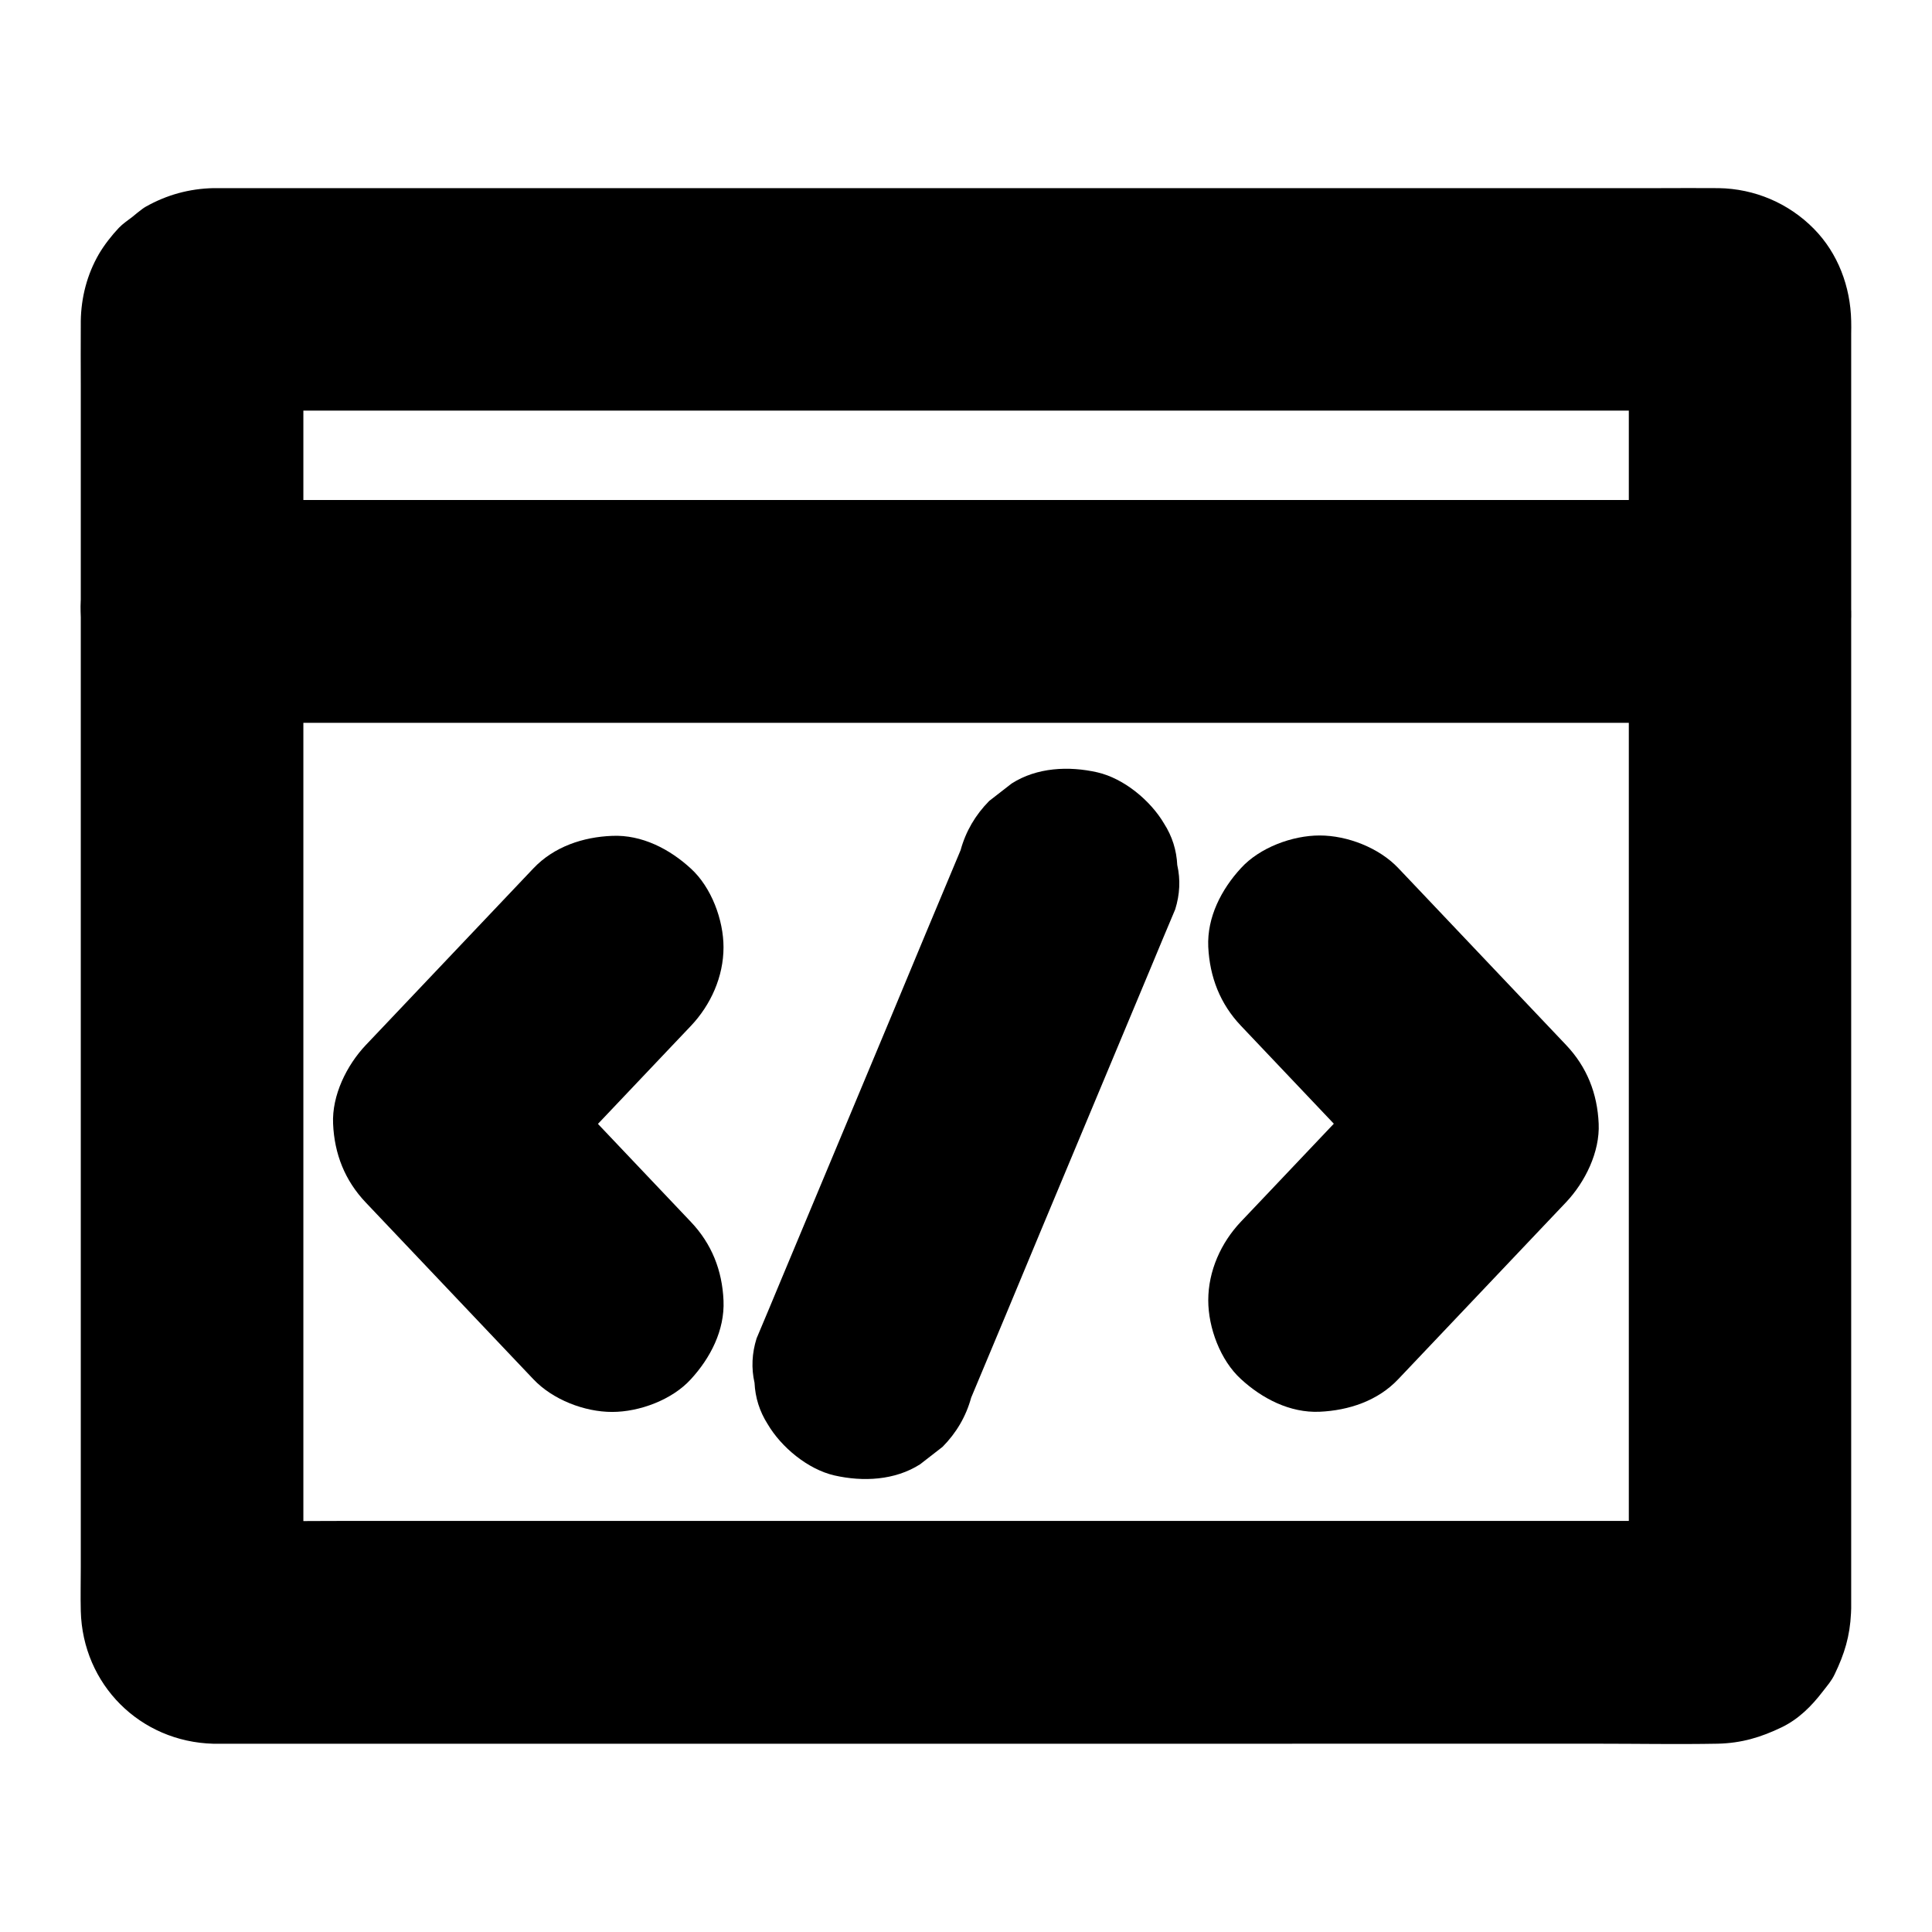 <?xml version="1.0" encoding="UTF-8"?>
<!-- Uploaded to: SVG Repo, www.svgrepo.com, Generator: SVG Repo Mixer Tools -->
<svg fill="#000000" width="800px" height="800px" version="1.1" viewBox="144 144 512 512" xmlns="http://www.w3.org/2000/svg">
 <g>
  <path d="m486.1 547.06h-28.535-68.488-82.508-71.191c-11.465 0-22.926 0.195-34.391 0-0.395 0-0.738 0-1.082-0.051 2.609 0.344 5.215 0.688 7.871 1.031-0.441-0.051-0.836-0.148-1.23-0.297 2.363 0.984 4.723 1.969 7.035 2.953-0.59-0.246-1.082-0.543-1.625-0.887 1.969 1.523 3.984 3.102 5.953 4.625-0.344-0.246-0.59-0.543-0.887-0.887 1.523 1.969 3.102 3.984 4.625 5.953-0.395-0.543-0.641-1.031-0.887-1.625 0.984 2.363 1.969 4.723 2.953 7.035-0.148-0.395-0.246-0.836-0.297-1.23 0.344 2.609 0.688 5.215 1.031 7.871-0.195-3.199-0.051-6.445-0.051-9.645v-24.797-36.801-44.969-49.25-49.742-46.348-39.164-28.094c0-4.43-0.051-8.809 0-13.234 0-0.395 0-0.789 0.051-1.18-0.344 2.609-0.688 5.215-1.031 7.871 0.051-0.441 0.148-0.836 0.297-1.23-0.984 2.363-1.969 4.723-2.953 7.035 0.246-0.59 0.543-1.082 0.887-1.625-1.523 1.969-3.102 3.984-4.625 5.953 0.246-0.344 0.543-0.59 0.887-0.887-1.969 1.523-3.984 3.102-5.953 4.625 0.543-0.395 1.031-0.641 1.625-0.887-2.363 0.984-4.723 1.969-7.035 2.953 0.395-0.148 0.836-0.246 1.23-0.297-2.609 0.344-5.215 0.688-7.871 1.031 3.691-0.195 7.477-0.051 11.168-0.051h28.98 42.953 52.449 57.465 58.008 54.07 45.656 32.766c5.164 0 10.281-0.051 15.449 0 0.441 0 0.836 0 1.277 0.051-2.609-0.344-5.215-0.688-7.871-1.031 0.441 0.051 0.836 0.148 1.23 0.297-2.363-0.984-4.723-1.969-7.035-2.953 0.59 0.246 1.082 0.543 1.625 0.887-1.969-1.523-3.984-3.102-5.953-4.625 0.344 0.246 0.59 0.543 0.887 0.887-1.523-1.969-3.102-3.984-4.625-5.953 0.395 0.543 0.641 1.031 0.887 1.625-0.984-2.363-1.969-4.723-2.953-7.035 0.148 0.395 0.246 0.836 0.297 1.23-0.344-2.609-0.688-5.215-1.031-7.871 0.195 3.199 0.051 6.445 0.051 9.645v24.797 36.801 44.969 49.25 49.742 46.348 39.164 28.094c0 4.43 0.051 8.809 0 13.234 0 0.395 0 0.789-0.051 1.18 0.344-2.609 0.688-5.215 1.031-7.871-0.051 0.441-0.148 0.836-0.297 1.23 0.984-2.363 1.969-4.723 2.953-7.035-0.246 0.59-0.543 1.082-0.887 1.625 1.523-1.969 3.102-3.984 4.625-5.953-0.246 0.344-0.543 0.59-0.887 0.887 1.969-1.523 3.984-3.102 5.953-4.625-0.543 0.395-1.031 0.641-1.625 0.887 2.363-0.984 4.723-1.969 7.035-2.953-0.395 0.148-0.836 0.246-1.23 0.297 2.609-0.344 5.215-0.688 7.871-1.031-3.887 0.246-7.871 0.051-11.758 0.051h-26.961-61.254-14.074c-7.578 0-15.5 3.297-20.859 8.66-5.117 5.117-8.953 13.531-8.66 20.859 0.344 7.625 2.856 15.547 8.66 20.859 5.758 5.312 12.891 8.66 20.859 8.66h28.141 53.086c10.629 0 21.254 0.195 31.883 0 6.297-0.148 11.414-1.672 17.023-4.379 4.43-2.164 7.824-5.559 10.773-9.398 1.328-1.723 2.363-2.856 3.199-4.625 2.609-5.41 4.035-10.086 4.328-16.137 0-0.441 0.051-0.887 0.051-1.328v-5.461-25.387-40.297-49.84-54.711-53.973-48.562-37.637-21.941c0-1.133 0.051-2.262 0-3.394-0.195-9.055-3.492-17.91-9.891-24.402-6.691-6.789-15.695-10.629-25.289-10.773h-0.738c-4.82-0.051-9.645 0-14.465 0h-30.16-41.77-50.035-54.367-54.66-51.711-44.527-33.949-19.387-3.051c-6.445 0.148-12.348 1.77-17.957 4.922-1.082 0.59-3.59 2.754-3.492 2.656-1.328 1.031-2.559 1.82-3.641 2.953-1.871 1.969-3.938 4.625-5.312 6.988-3.102 5.363-4.676 11.465-4.773 17.664v0.789c-0.051 5.461 0 10.922 0 16.383v33.605 46.004 52.84 55.055 51.906 43.445 30.207c0 3.887-0.098 7.773 0 11.66 0.492 19.484 15.695 34.688 35.18 35.18h1.18 7.133 30.258 45.758 53.777 54.168 47.676 33.457 12.203c7.578 0 15.5-3.297 20.859-8.66 5.117-5.117 8.953-13.531 8.66-20.859-0.344-7.625-2.856-15.547-8.66-20.859-5.852-5.328-12.938-8.672-20.957-8.672z"/>
  <path d="m194.93 335.55h10.922 29.914 44.082 53.777 58.941 59.73 55.449 46.887 33.703c5.312 0 10.676 0.051 15.988 0h0.688c7.578 0 15.5-3.297 20.859-8.66 5.117-5.117 8.953-13.531 8.66-20.859-0.344-7.625-2.856-15.547-8.66-20.859-5.758-5.312-12.891-8.66-20.859-8.66h-10.922-29.914-44.082-53.777-58.941-59.73-55.449-46.887-33.703c-5.312 0-10.676-0.051-15.988 0h-0.688c-7.578 0-15.5 3.297-20.859 8.66-5.168 5.113-9.008 13.477-8.66 20.859 0.344 7.625 2.856 15.547 8.66 20.859 5.754 5.312 12.84 8.66 20.859 8.66z"/>
  <path d="m285.36 374.12c-12.941 13.676-25.93 27.305-38.867 40.984-1.871 1.969-3.691 3.887-5.559 5.856-5.066 5.363-9.004 13.332-8.66 20.859 0.344 7.969 3.102 15.008 8.66 20.859 12.941 13.676 25.93 27.305 38.867 40.984 1.871 1.969 3.691 3.887 5.559 5.856 5.117 5.41 13.531 8.66 20.859 8.66 7.231 0 15.891-3.199 20.859-8.66 5.164-5.609 9.004-12.988 8.66-20.859-0.344-7.969-3.102-15.008-8.66-20.859-12.941-13.676-25.93-27.305-38.867-40.984-1.871-1.969-3.691-3.887-5.559-5.856v41.77c12.941-13.676 25.93-27.305 38.867-40.984 1.871-1.969 3.691-3.887 5.559-5.856 5.312-5.609 8.66-13.086 8.66-20.859 0-7.231-3.199-15.891-8.66-20.859-5.609-5.164-12.988-9.004-20.859-8.66-7.676 0.293-15.398 2.852-20.859 8.609z"/>
  <path d="m472.86 415.84c12.941 13.676 25.93 27.305 38.867 40.984 1.871 1.969 3.691 3.887 5.559 5.856v-41.77c-12.941 13.676-25.93 27.305-38.867 40.984-1.871 1.969-3.691 3.887-5.559 5.856-5.312 5.609-8.66 13.086-8.66 20.859 0 7.231 3.199 15.891 8.66 20.859 5.609 5.164 12.988 9.004 20.859 8.66 7.723-0.344 15.449-2.902 20.859-8.66 12.941-13.676 25.93-27.305 38.867-40.984 1.871-1.969 3.691-3.887 5.559-5.856 5.066-5.363 9.004-13.332 8.66-20.859-0.344-7.969-3.102-15.008-8.66-20.859-12.941-13.676-25.93-27.305-38.867-40.984-1.871-1.969-3.691-3.887-5.559-5.856-5.117-5.41-13.531-8.66-20.859-8.66-7.231 0-15.891 3.199-20.859 8.66-5.164 5.609-9.004 12.988-8.66 20.859 0.395 8.02 3.148 15.105 8.66 20.91z"/>
  <path d="m398.57 369.3c-6.102 14.562-12.203 29.125-18.254 43.738-9.691 23.223-19.434 46.445-29.125 69.668-2.215 5.312-4.43 10.676-6.691 15.988-1.23 3.938-1.426 7.871-0.543 11.758 0.195 3.938 1.328 7.578 3.492 10.973 3.59 6.102 10.629 11.957 17.664 13.578 7.578 1.723 16.039 1.328 22.73-2.953 1.969-1.523 3.984-3.102 5.953-4.625 3.641-3.691 6.199-8.02 7.578-13.039 6.102-14.562 12.203-29.125 18.254-43.738 9.691-23.223 19.434-46.445 29.125-69.668 2.215-5.312 4.43-10.676 6.691-15.988 1.23-3.938 1.426-7.871 0.543-11.758-0.195-3.938-1.328-7.578-3.492-10.973-3.59-6.102-10.629-11.957-17.664-13.578-7.578-1.723-16.039-1.328-22.73 2.953-1.969 1.523-3.984 3.102-5.953 4.625-3.641 3.691-6.199 8.02-7.578 13.039z"/>
 </g>
</svg>